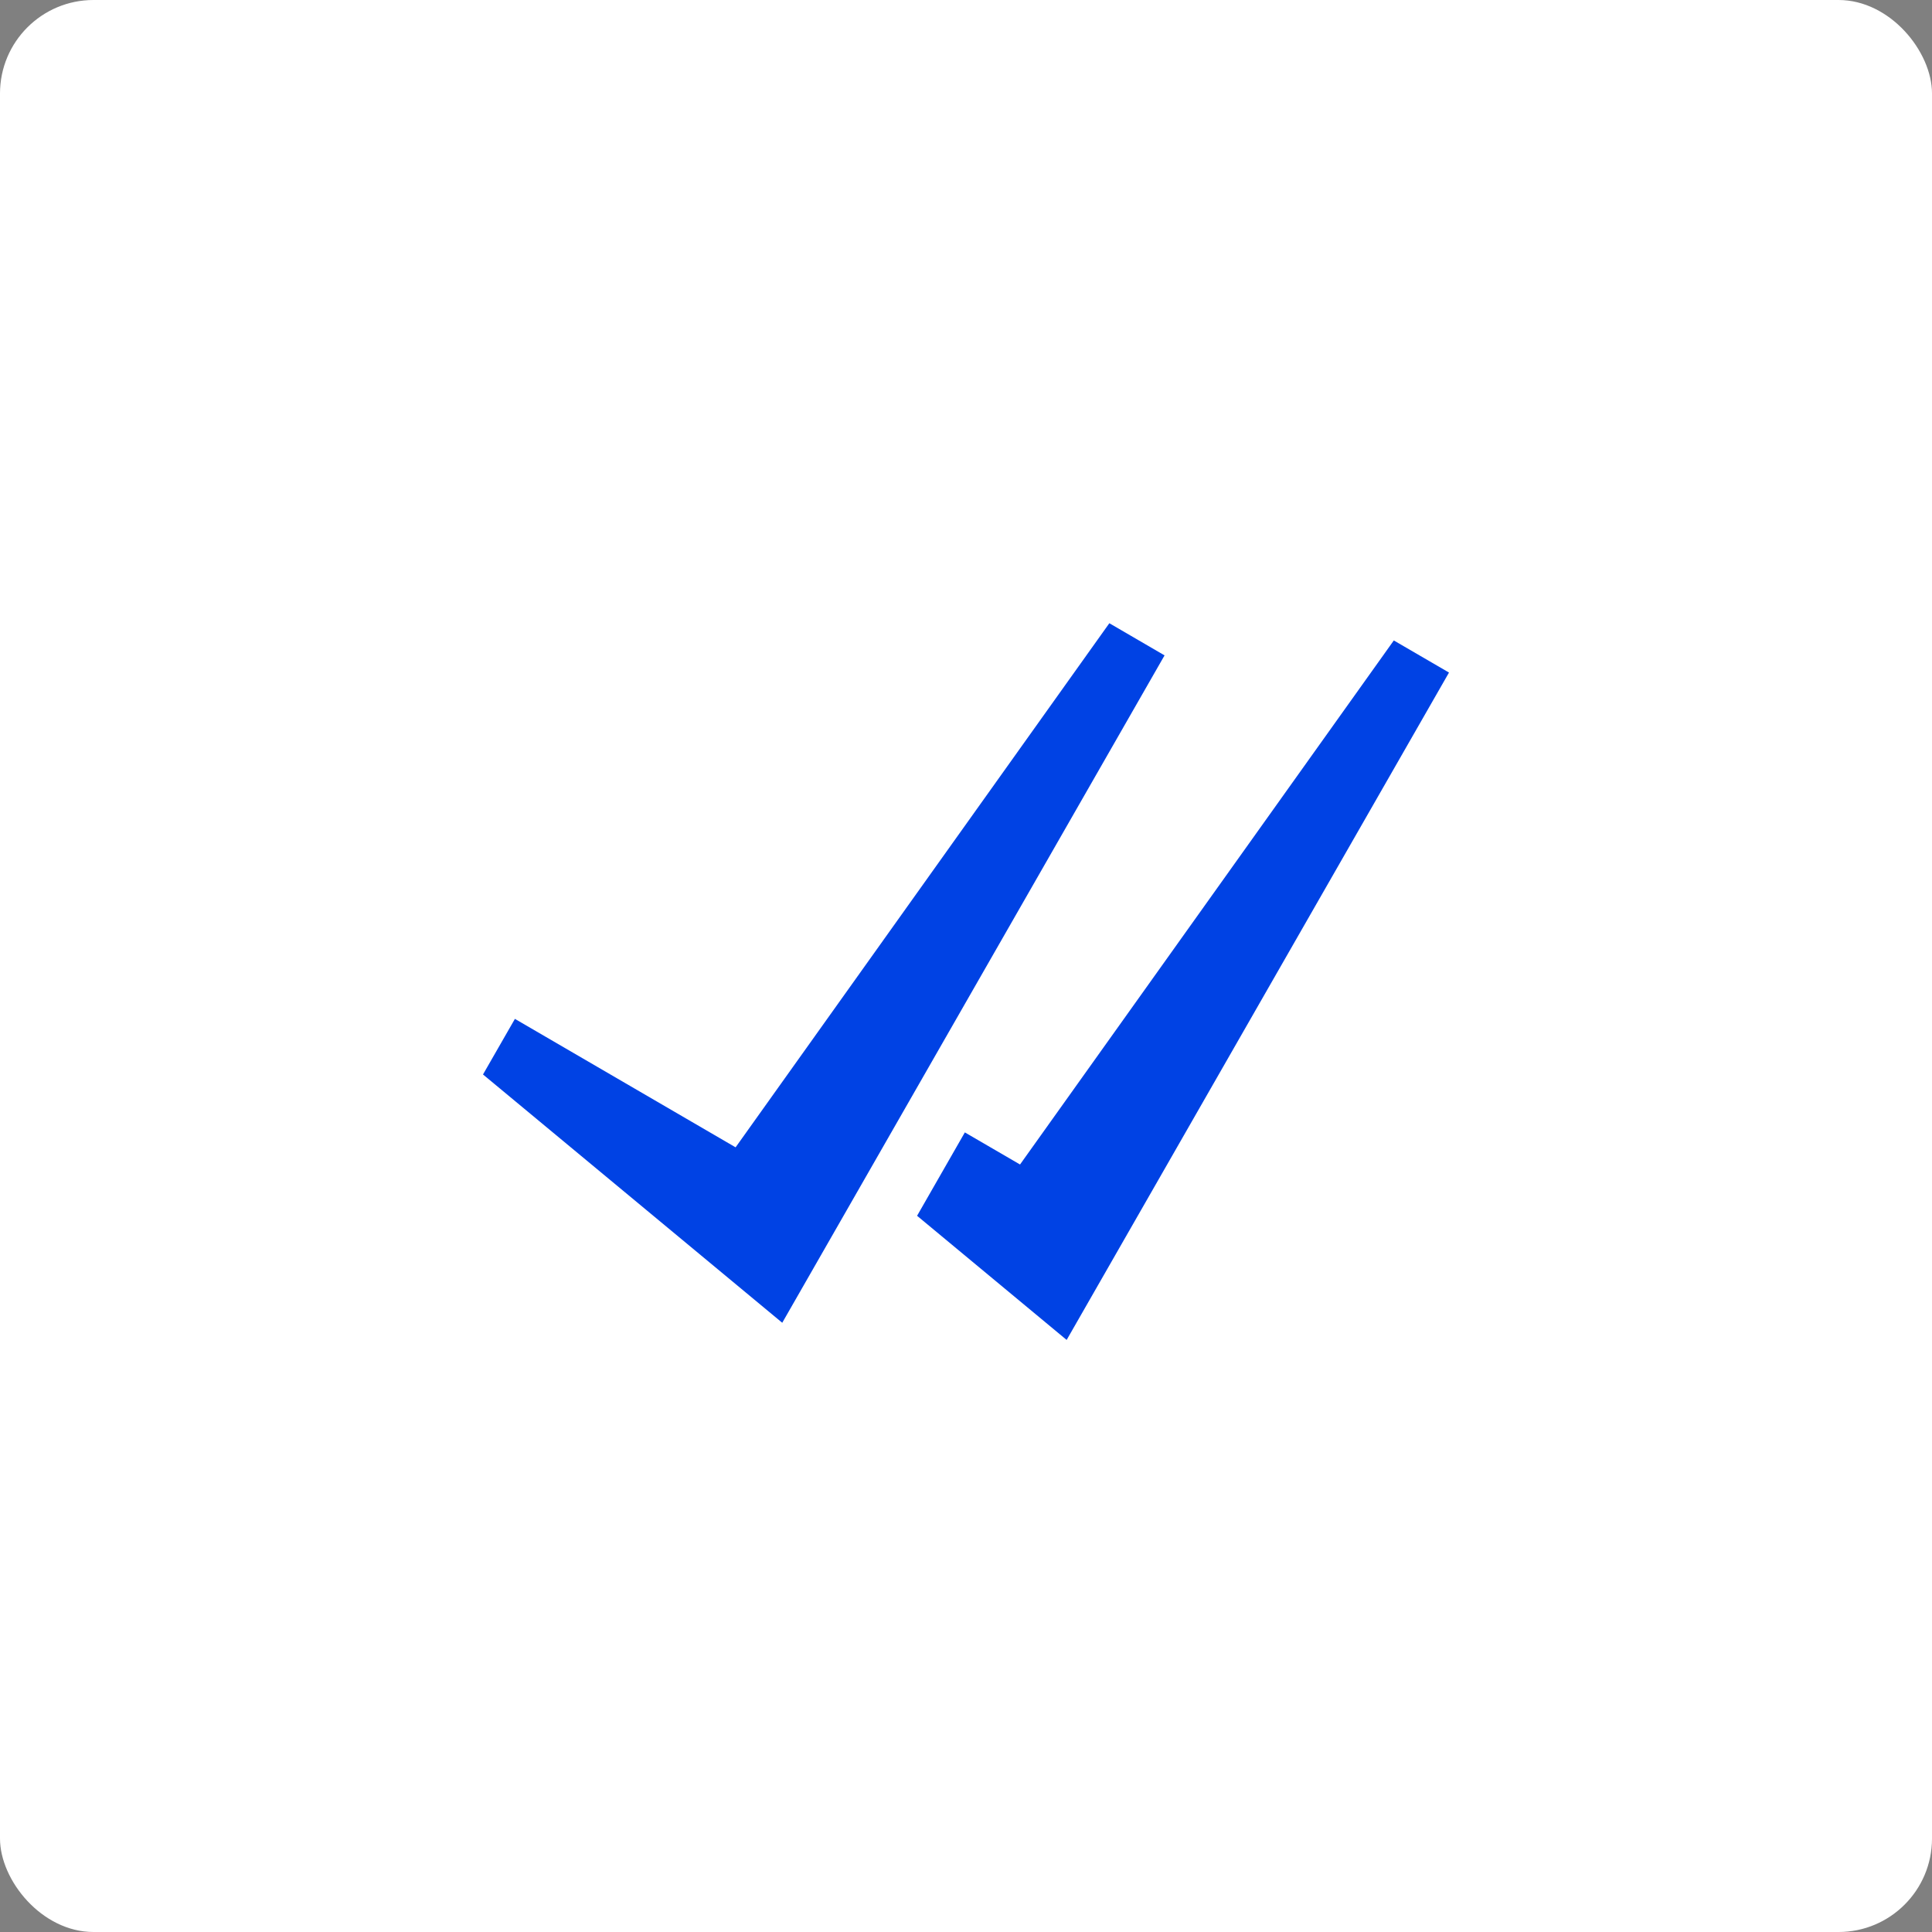<?xml version="1.0" encoding="UTF-8"?>
<svg width="62px" height="62px" viewBox="0 0 62 62" version="1.1" xmlns="http://www.w3.org/2000/svg" xmlns:xlink="http://www.w3.org/1999/xlink">
    <rect x="0" y="0" width="62" height="62" fill="#808080" stroke="none"/>
    <title>Product logo / Logo sq / SMS</title>
    <g id="Page-1" stroke="none" stroke-width="1" fill="none" fill-rule="evenodd">
        <g id="Features-1920" transform="translate(-930, -167)">
            <g id="1-/-header" transform="translate(1, 79)">
                <g id="Group-10" transform="translate(375, 88)">
                    <g id="Product-logo-/-reviews" transform="translate(554, 0)">
                        <rect id="BG" fill="#FFFFFF" x="0" y="0" width="62" height="62" rx="3"></rect>
                        <g id="Group" transform="translate(14, 16)" fill="#0042E4" fill-rule="nonzero">
                            <g id="Shape-2" transform="translate(1.5, 4)">
                                <path d="M20.1,0 L8.106,16.819 L1.024,12.697 L0,14.481 L9.603,22.449 L21.872,1.032 L20.1,0 Z M29.229,0.553 L17.234,17.37 L15.463,16.34 L13.93,19.016 L18.73,23 L31,1.583 L29.229,0.553 Z" id="Shape"></path>
                            </g>
                        </g>
                    </g>
                </g>
            </g>
        </g>
    </g>
</svg>